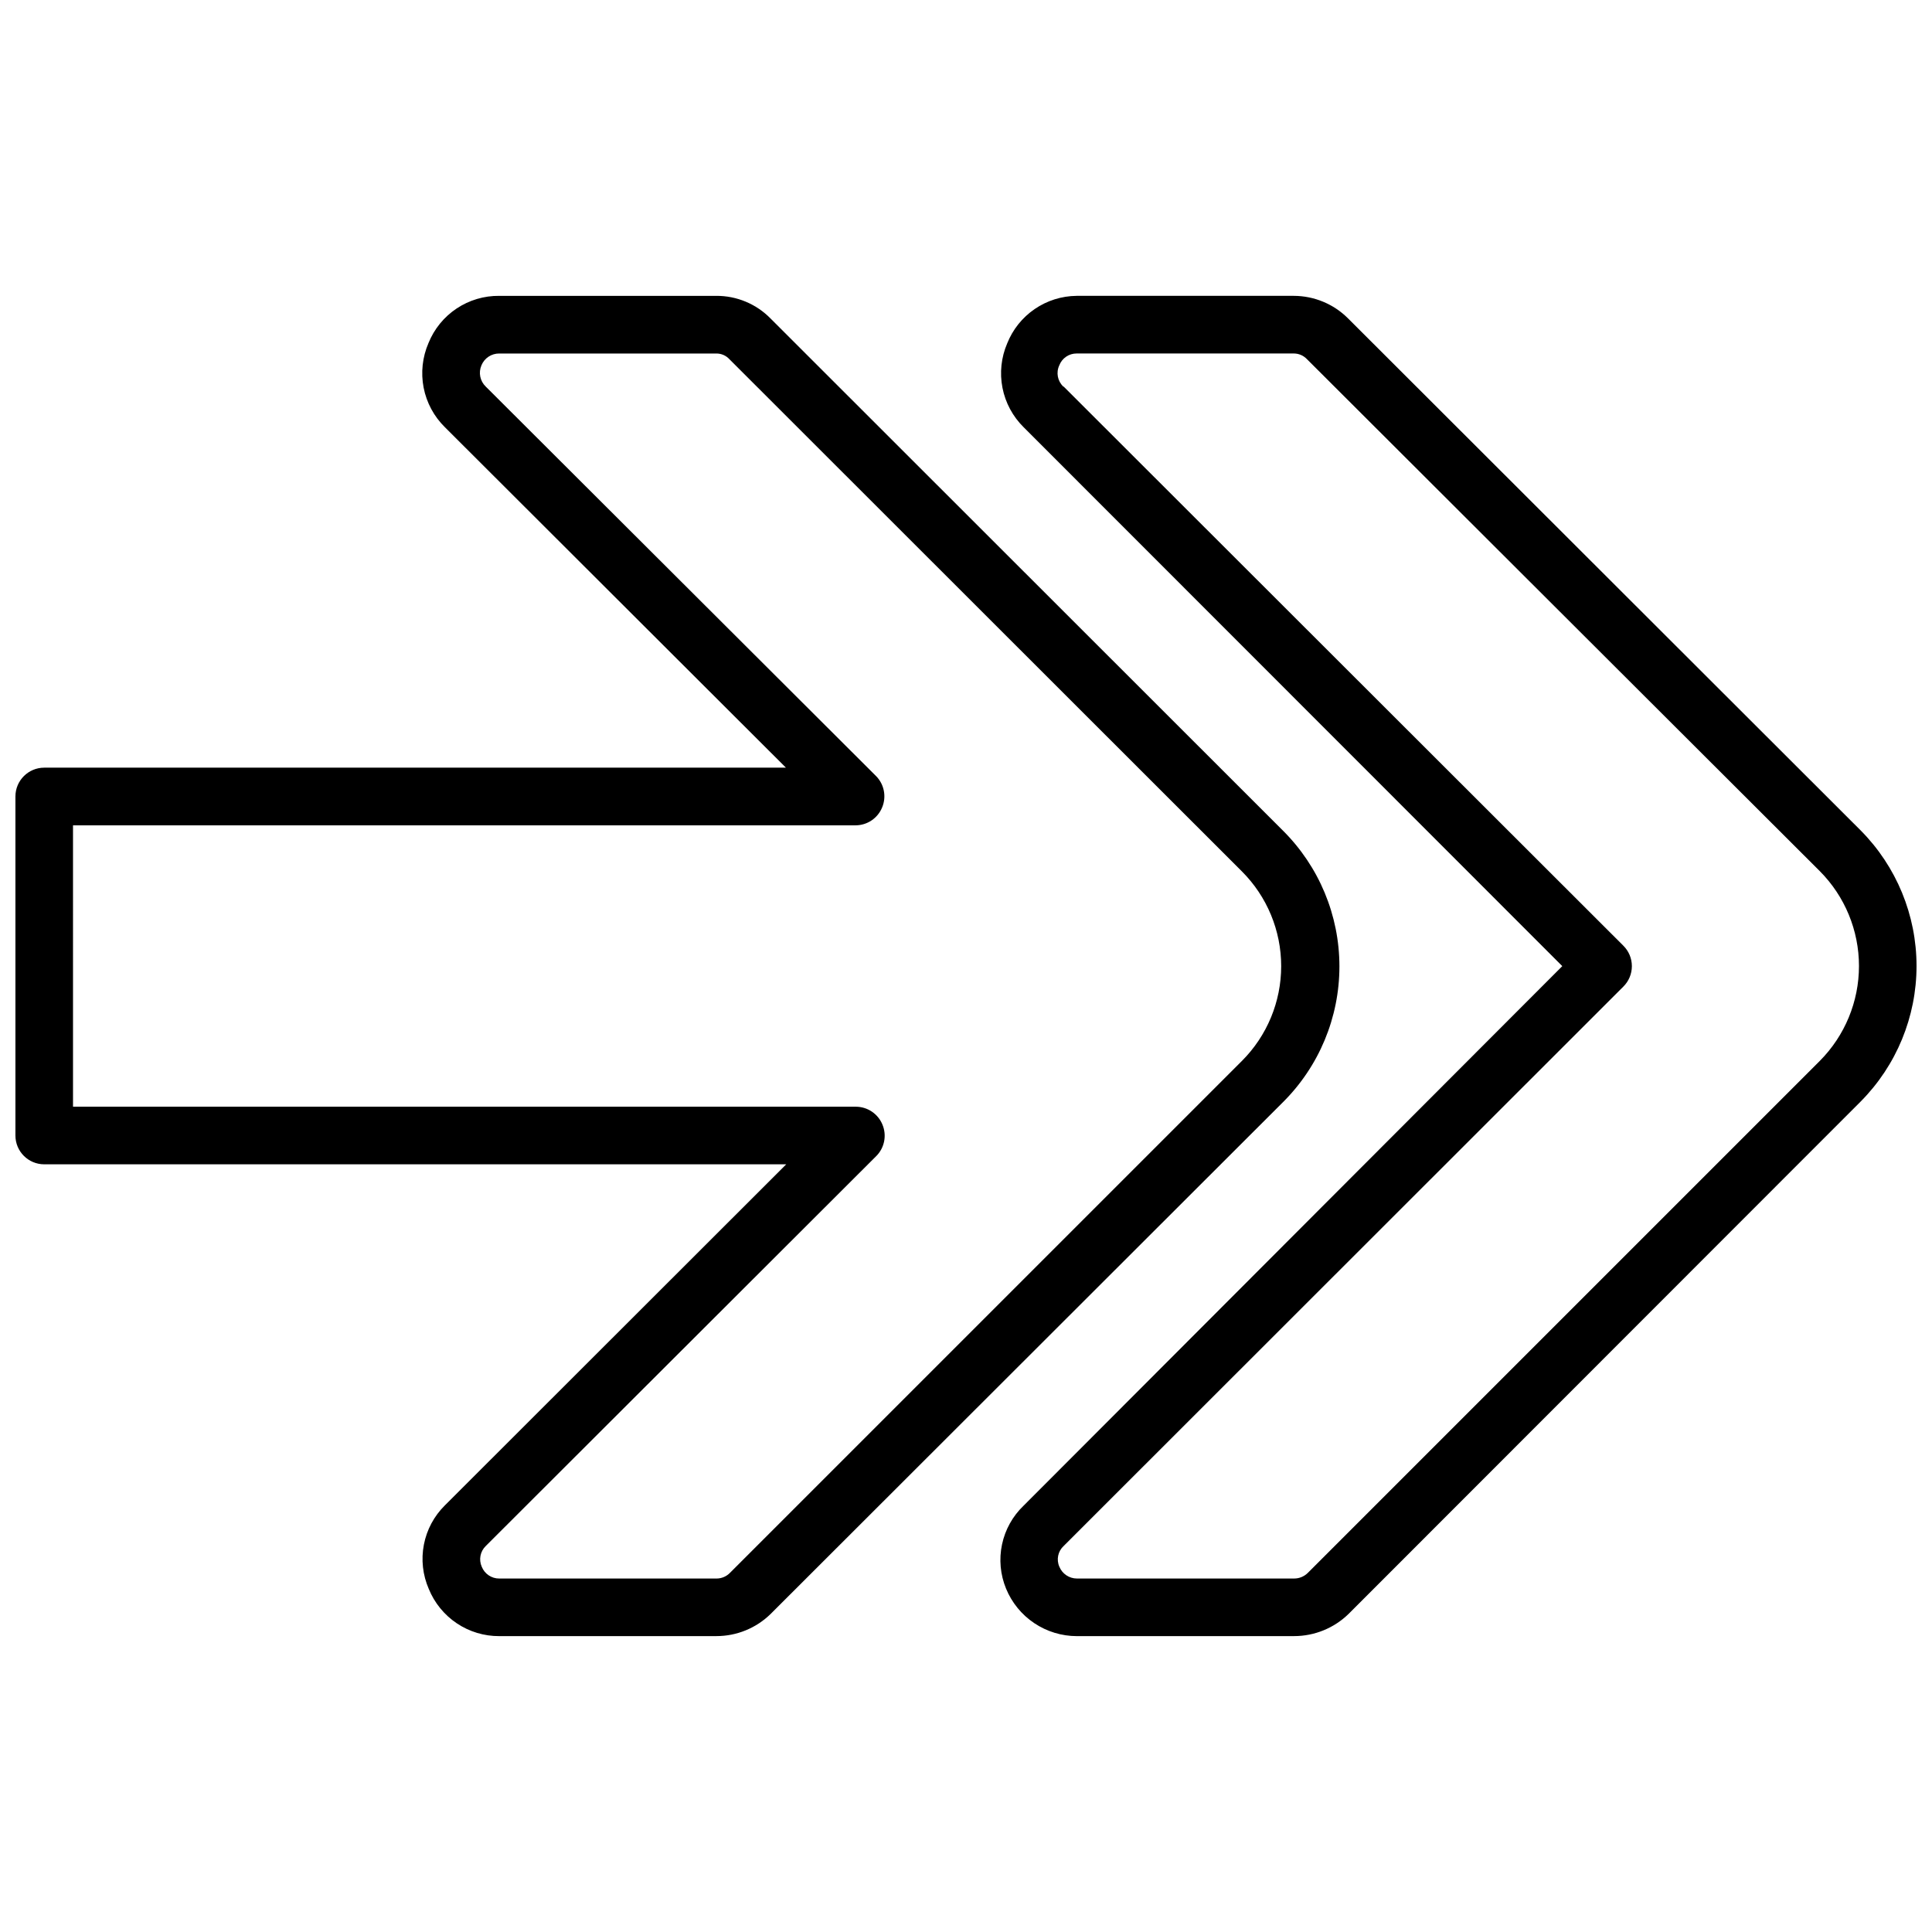 <?xml version="1.0" encoding="UTF-8"?>
<!-- Uploaded to: SVG Repo, www.svgrepo.com, Generator: SVG Repo Mixer Tools -->
<svg width="800px" height="800px" version="1.1" viewBox="144 144 512 512" xmlns="http://www.w3.org/2000/svg">
 <defs>
  <clipPath id="b">
   <path d="m409 222h242.9v356h-242.9z"/>
  </clipPath>
  <clipPath id="a">
   <path d="m148.09 222h350.91v356h-350.91z"/>
  </clipPath>
 </defs>
 <g>
  <g clip-path="url(#b)">
   <path d="m486.95 577.59h-57.559c-4.027 0-7.961-1.199-11.305-3.441-3.344-2.242-5.945-5.426-7.473-9.152-1.527-3.707-1.898-7.789-1.066-11.711 0.828-3.922 2.824-7.504 5.723-10.273l142.75-142.98-142.75-142.82c-2.875-2.836-4.828-6.473-5.606-10.438-0.777-3.961-0.34-8.066 1.254-11.777 1.469-3.688 4.004-6.856 7.281-9.098 3.277-2.242 7.144-3.461 11.117-3.496h57.555c5.383 0.012 10.543 2.152 14.352 5.953l135.88 135.72c9.477 9.551 14.797 22.461 14.797 35.918 0 13.453-5.32 26.363-14.797 35.914l-135.72 135.8c-3.859 3.762-9.035 5.871-14.426 5.875zm-61.066-331.14 148.32 148.17c1.445 1.434 2.258 3.383 2.258 5.418s-0.812 3.988-2.258 5.422l-148.32 148.24c-1.52 1.395-1.98 3.609-1.145 5.496 0.773 1.891 2.613 3.125 4.656 3.129h57.559c1.375 0.004 2.695-0.547 3.664-1.527l135.64-135.64c6.652-6.684 10.387-15.727 10.387-25.152 0-9.43-3.734-18.473-10.387-25.152l-135.88-135.65c-0.91-0.973-2.18-1.527-3.512-1.527h-57.555c-2.031-0.008-3.852 1.238-4.582 3.129-0.906 1.918-0.473 4.199 1.07 5.648z"/>
  </g>
  <g clip-path="url(#a)">
   <path d="m333.89 577.59h-57.559c-4.012 0.023-7.938-1.16-11.27-3.391-3.332-2.231-5.922-5.41-7.434-9.125-1.605-3.691-2.059-7.781-1.293-11.734 0.762-3.949 2.703-7.578 5.57-10.406l90.457-90.379h-196.64c-4.215 0-7.633-3.418-7.633-7.633v-89.848c0-4.215 3.418-7.633 7.633-7.633h196.56l-90.379-90.227c-2.891-2.844-4.856-6.492-5.633-10.473-0.773-3.977-0.328-8.098 1.281-11.816 1.504-3.734 4.102-6.93 7.453-9.164 3.352-2.231 7.297-3.402 11.324-3.356h57.48c5.43-0.031 10.637 2.144 14.426 6.031l135.72 135.64c9.605 9.531 15.008 22.5 15.008 36.031s-5.402 26.5-15.008 36.031l-135.72 135.57c-3.832 3.758-8.98 5.867-14.348 5.875zm-170.54-140.3h207.48c3.082 0.016 5.852 1.883 7.023 4.731 1.195 2.844 0.562 6.125-1.605 8.32l-103.51 103.36c-1.477 1.426-1.902 3.621-1.07 5.496 0.758 1.902 2.606 3.148 4.656 3.129h57.559c1.352 0.004 2.648-0.551 3.586-1.527l135.65-135.64c6.664-6.66 10.41-15.695 10.41-25.117 0-9.418-3.746-18.453-10.41-25.113l-135.8-135.72c-0.898-0.988-2.176-1.543-3.512-1.527h-57.48c-2.07-0.027-3.949 1.215-4.734 3.129-0.836 1.938-0.379 4.191 1.148 5.648l103.43 103.21c2.164 2.195 2.797 5.477 1.602 8.32-1.172 2.852-3.941 4.719-7.023 4.731h-207.4z"/>
  </g>
 </g>
</svg>